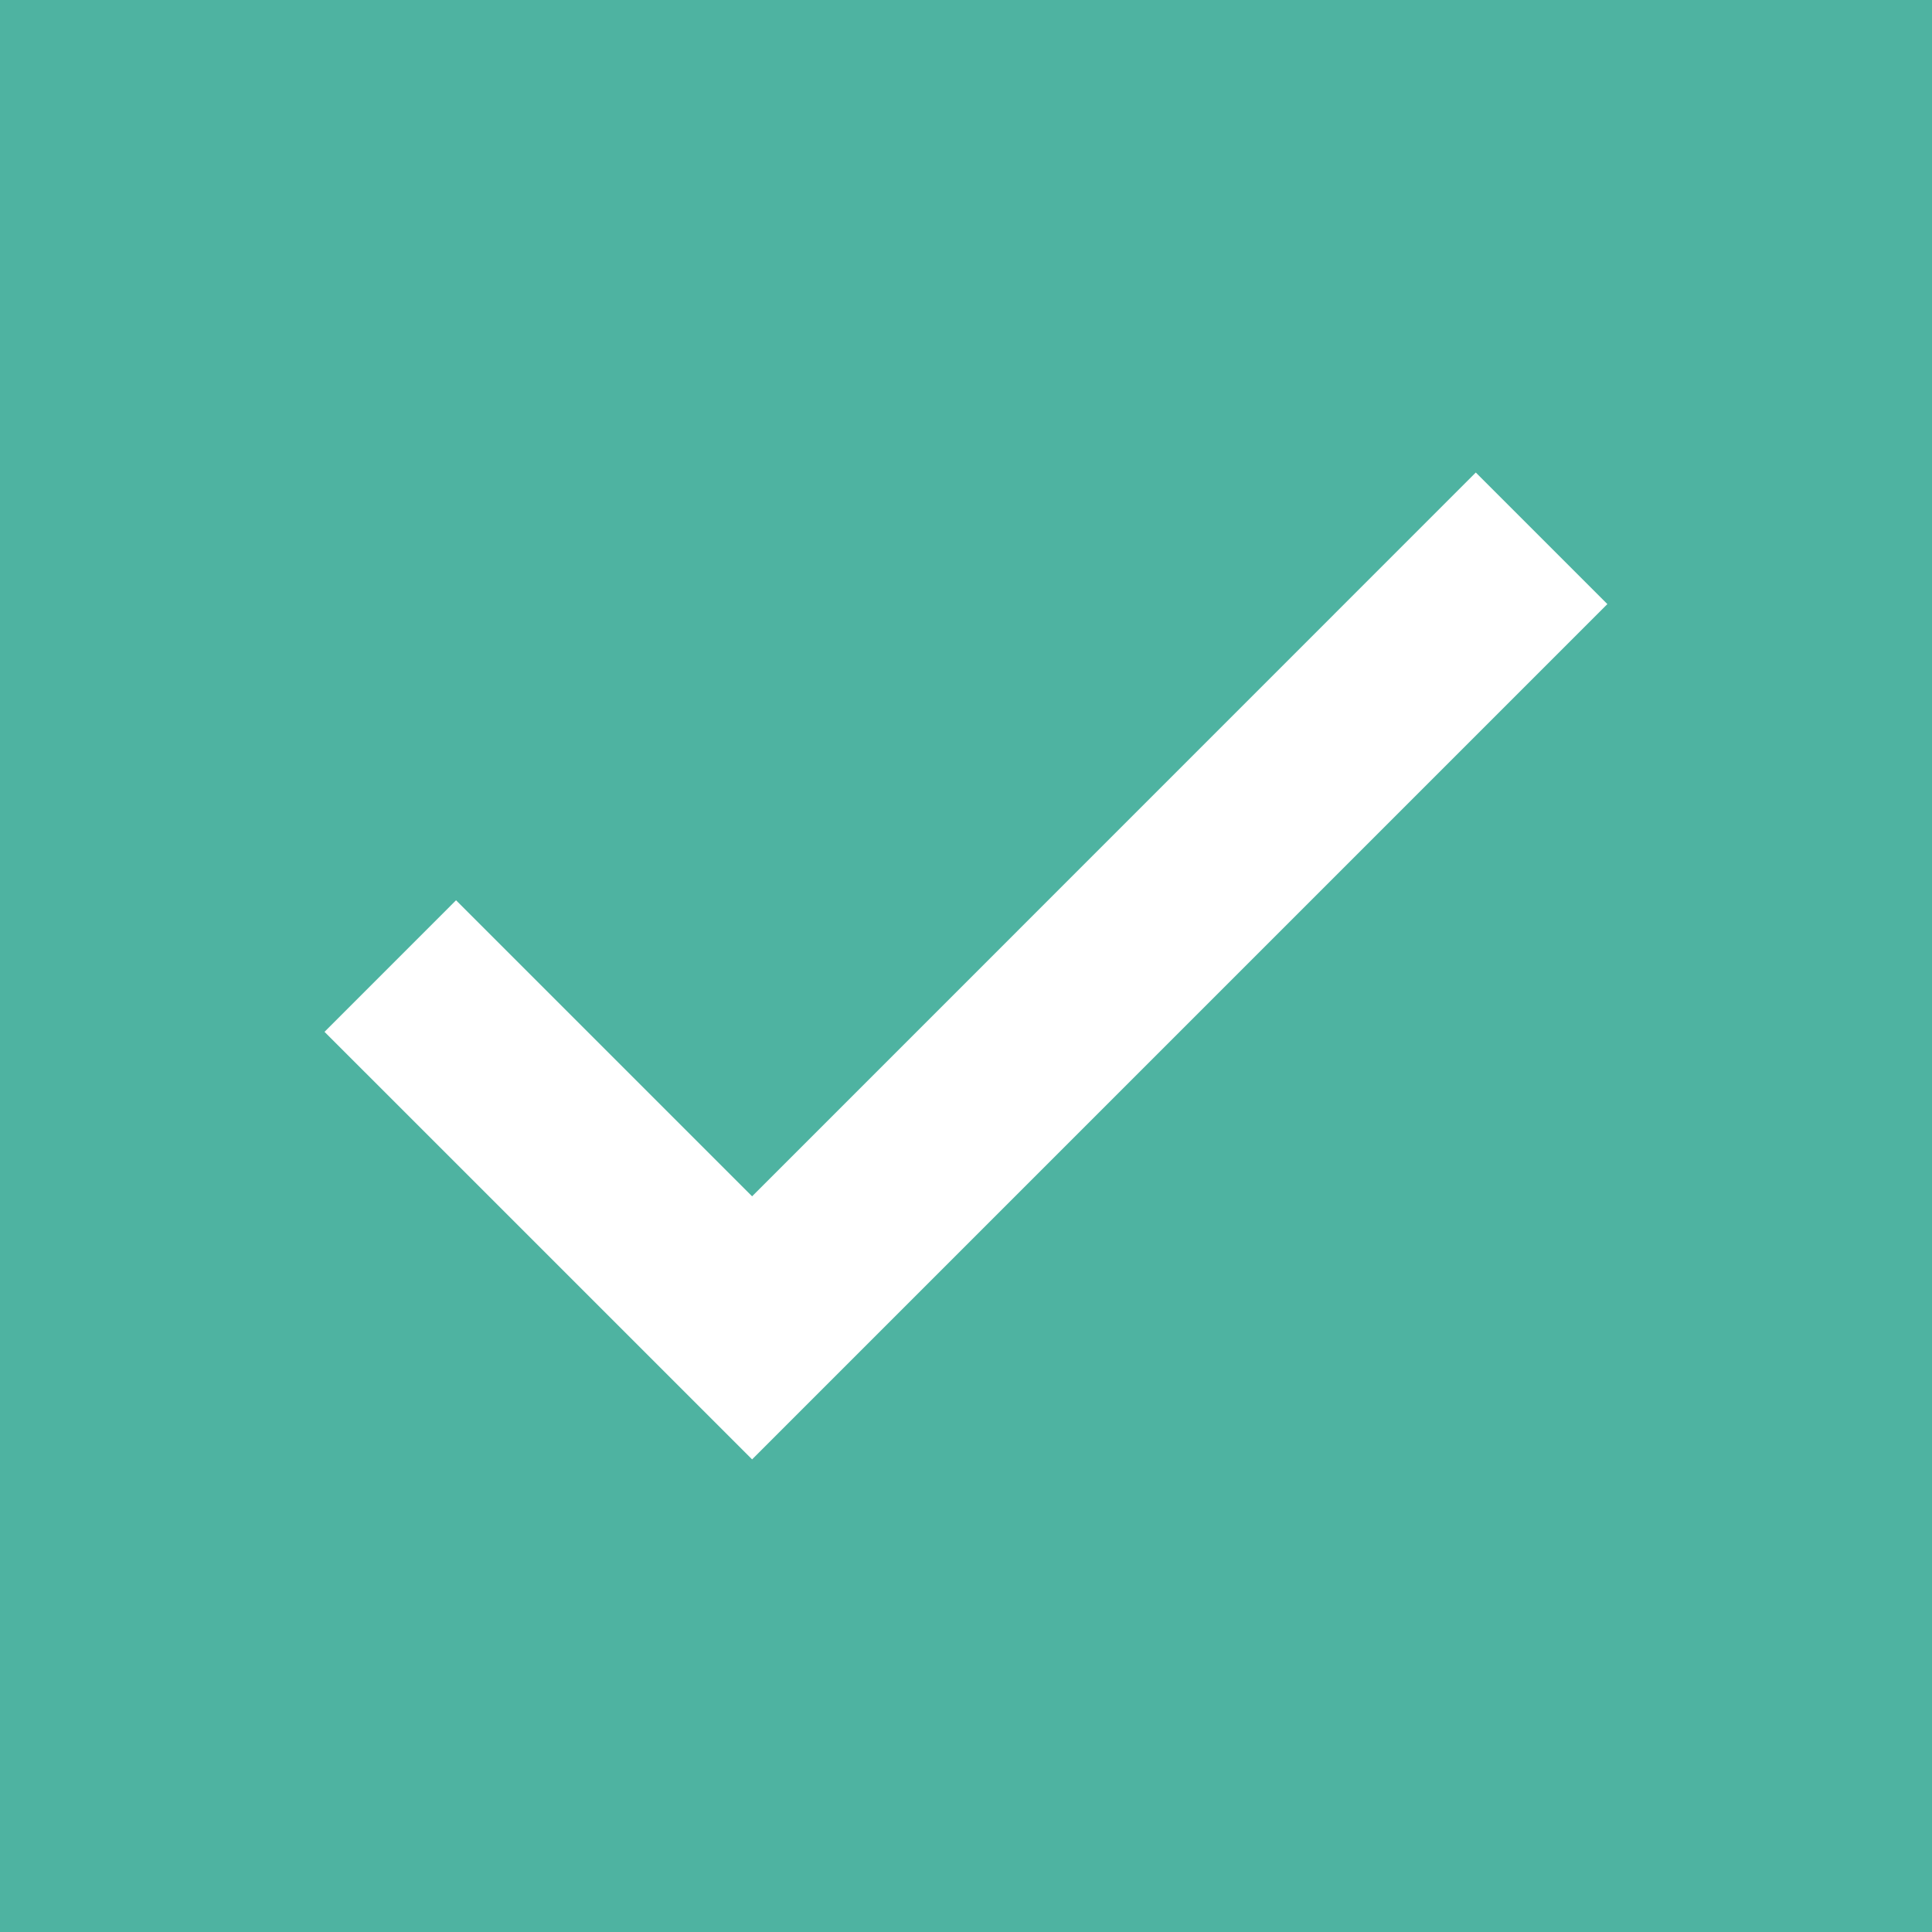 <?xml version="1.0" encoding="utf-8"?>
<svg xmlns="http://www.w3.org/2000/svg" height="256" width="256" viewBox="0 0 256 256">
  <g>
    <rect height="256" width="256" fill="#4EB3A1" />
    <path id="path1" transform="rotate(0,128,128) translate(43,62.611) scale(5.312,5.312)  " fill="#FFFFFF" d="M28.718,0L32,3.282 10.666,24.617 0,13.952 3.281,10.67 10.666,18.055z" />
  </g>
</svg>


